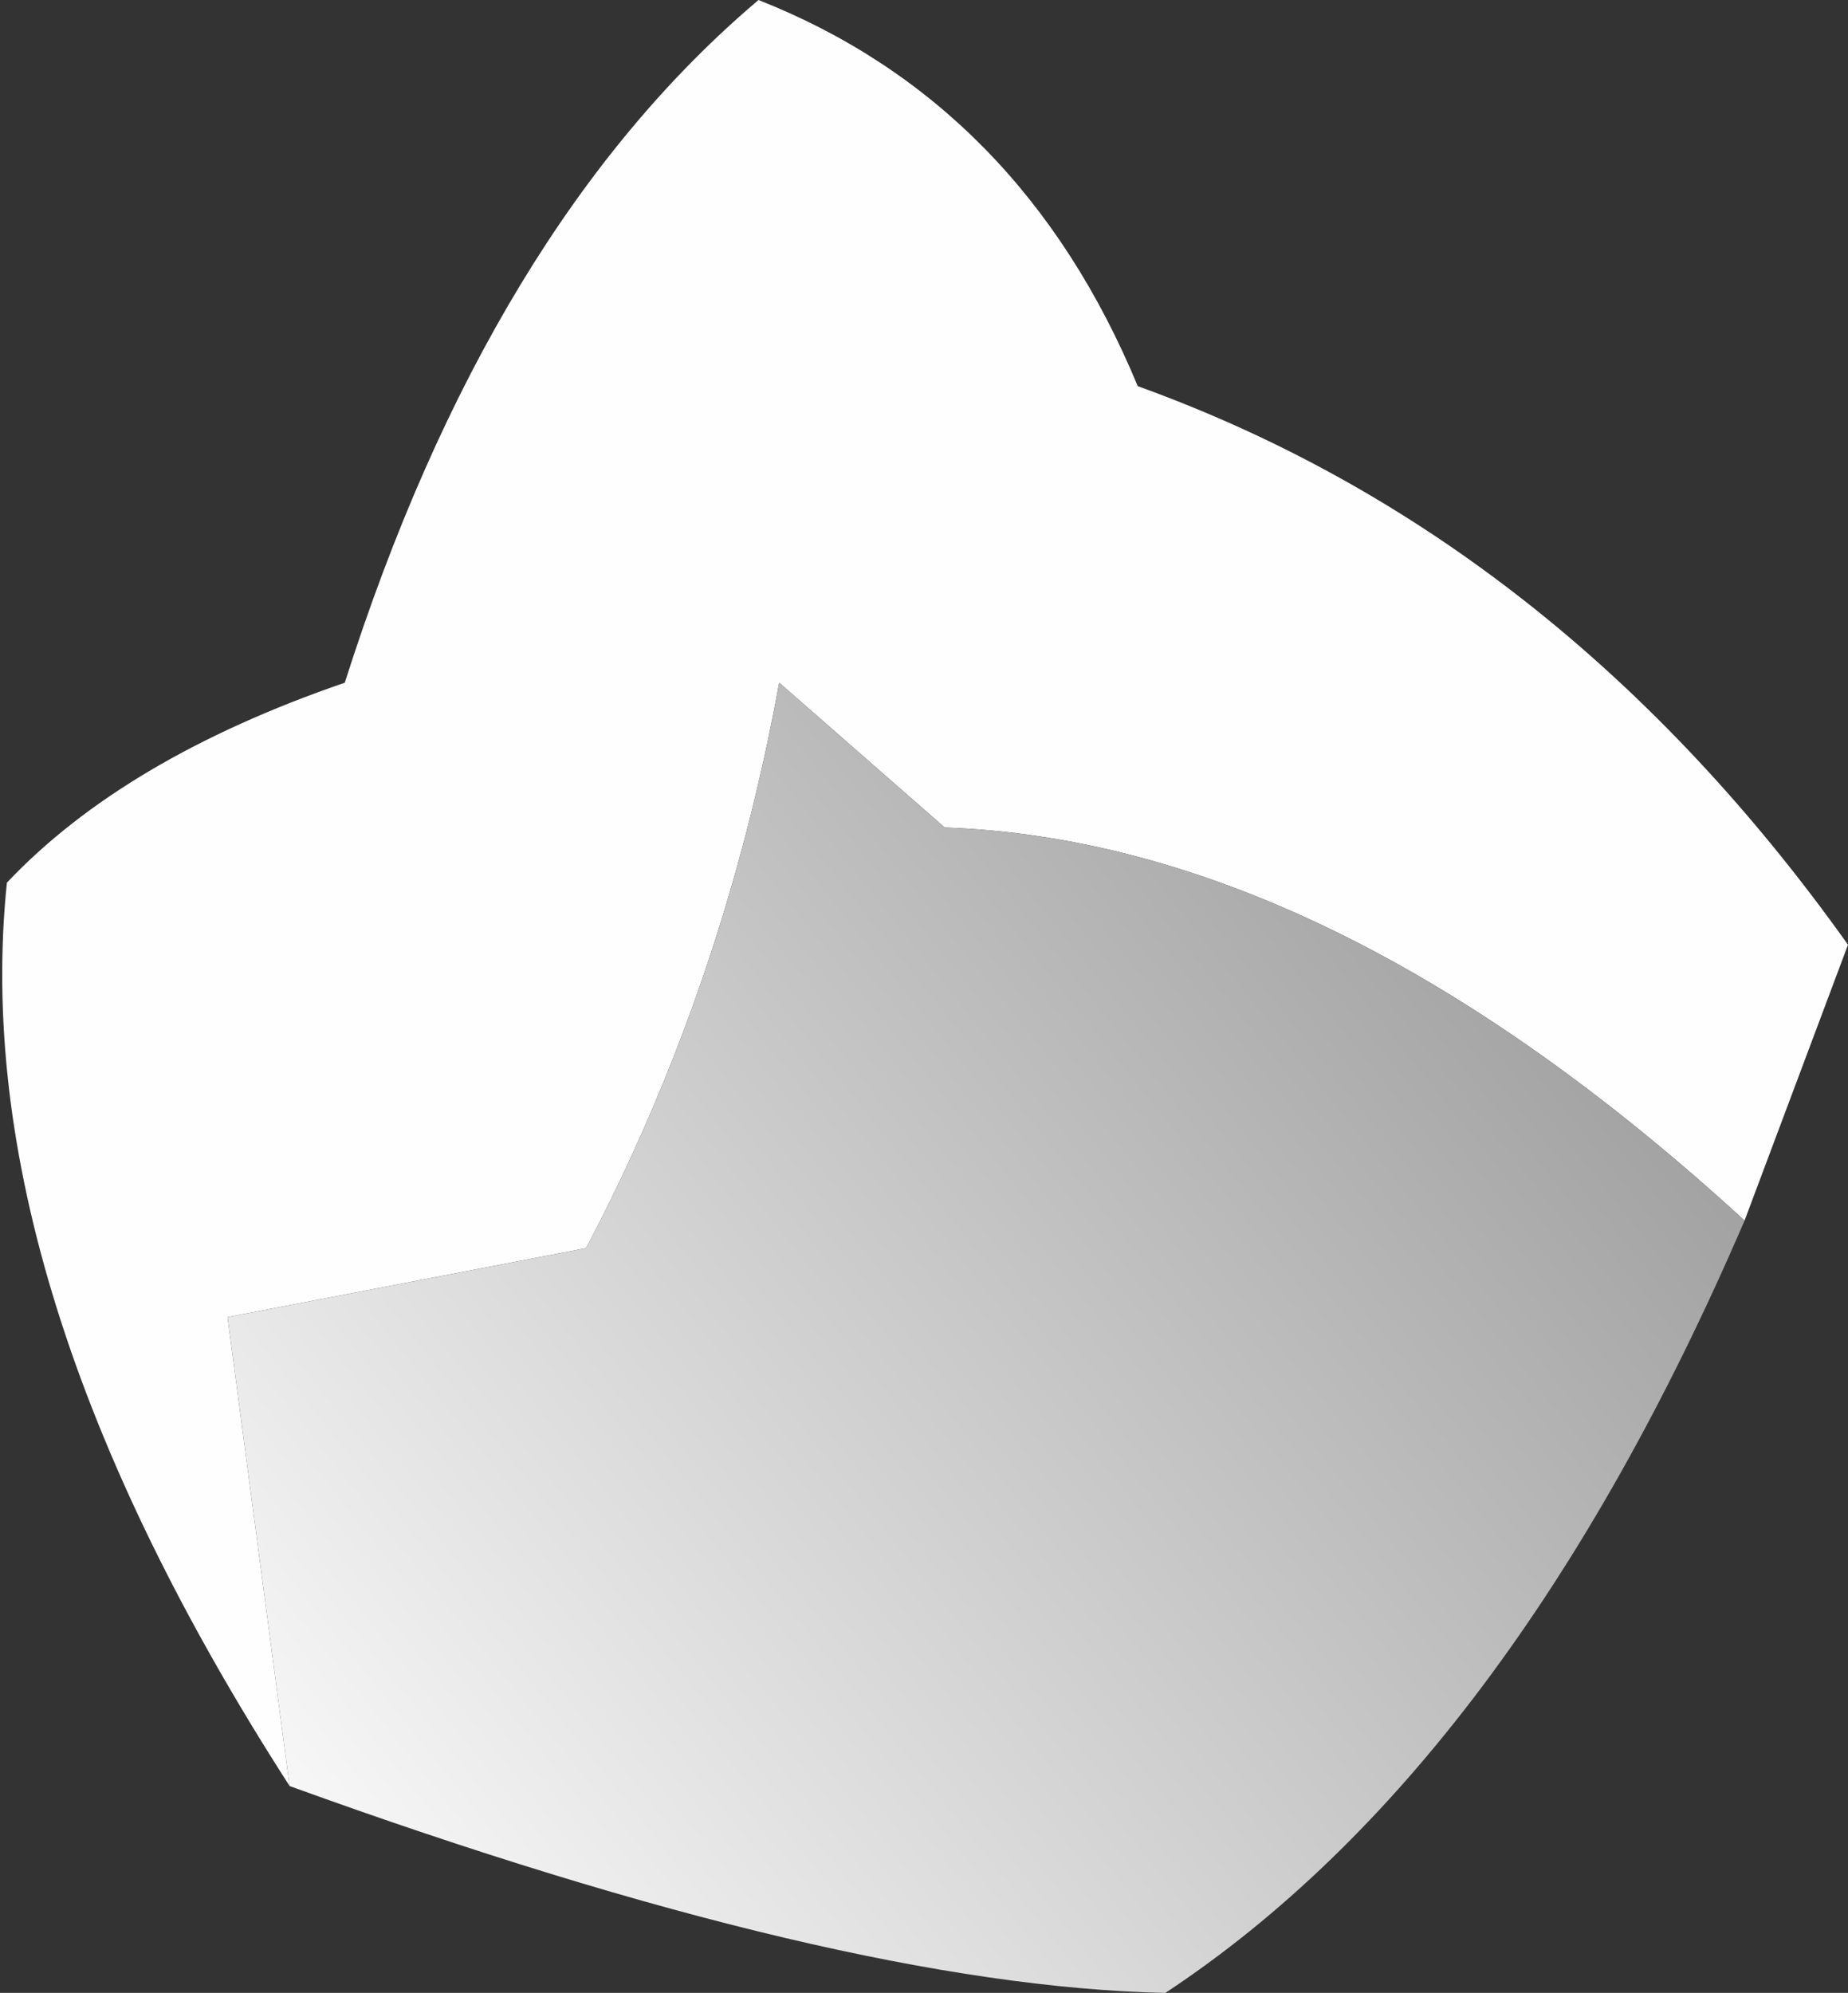 <?xml version="1.0" encoding="UTF-8" standalone="no"?>
<svg xmlns:xlink="http://www.w3.org/1999/xlink" height="14.45px" width="13.4px" xmlns="http://www.w3.org/2000/svg">
  <rect width="100%" height="100%" fill="#333333" stroke="none"/>
  <g transform="matrix(1.0, 0.0, 0.0, 1.0, 6.7, 15.25)">
    <path d="M-4.6 -2.3 Q-6.95 -5.95 -6.65 -8.85 -5.8 -9.75 -4.2 -10.3 -3.15 -13.6 -1.2 -15.25 0.7 -14.5 1.55 -12.45 4.6 -11.35 6.7 -8.4 L5.95 -6.4 Q2.95 -9.15 0.15 -9.25 L-1.05 -10.3 Q-1.45 -8.1 -2.45 -6.2 L-5.05 -5.7 -4.6 -2.3" fill="#fefefe" fill-rule="evenodd" stroke="none"/>
    <path d="M5.95 -6.4 Q4.25 -2.45 1.75 -0.8 -0.6 -0.85 -4.6 -2.3 L-5.05 -5.7 -2.45 -6.2 Q-1.45 -8.1 -1.05 -10.3 L0.15 -9.25 Q2.95 -9.15 5.95 -6.4" fill="url(#gradient0)" fill-rule="evenodd" stroke="none"/>
  </g>
  <defs>
    <linearGradient gradientTransform="matrix(-0.006, 0.005, -0.004, -0.005, 1.1, -3.75)" gradientUnits="userSpaceOnUse" id="gradient0" spreadMethod="pad" x1="-819.2" x2="819.2">
      <stop offset="0.0" stop-color="#9b9b9b"/>
      <stop offset="1.0" stop-color="#ffffff"/>
    </linearGradient>
  </defs>
</svg>
